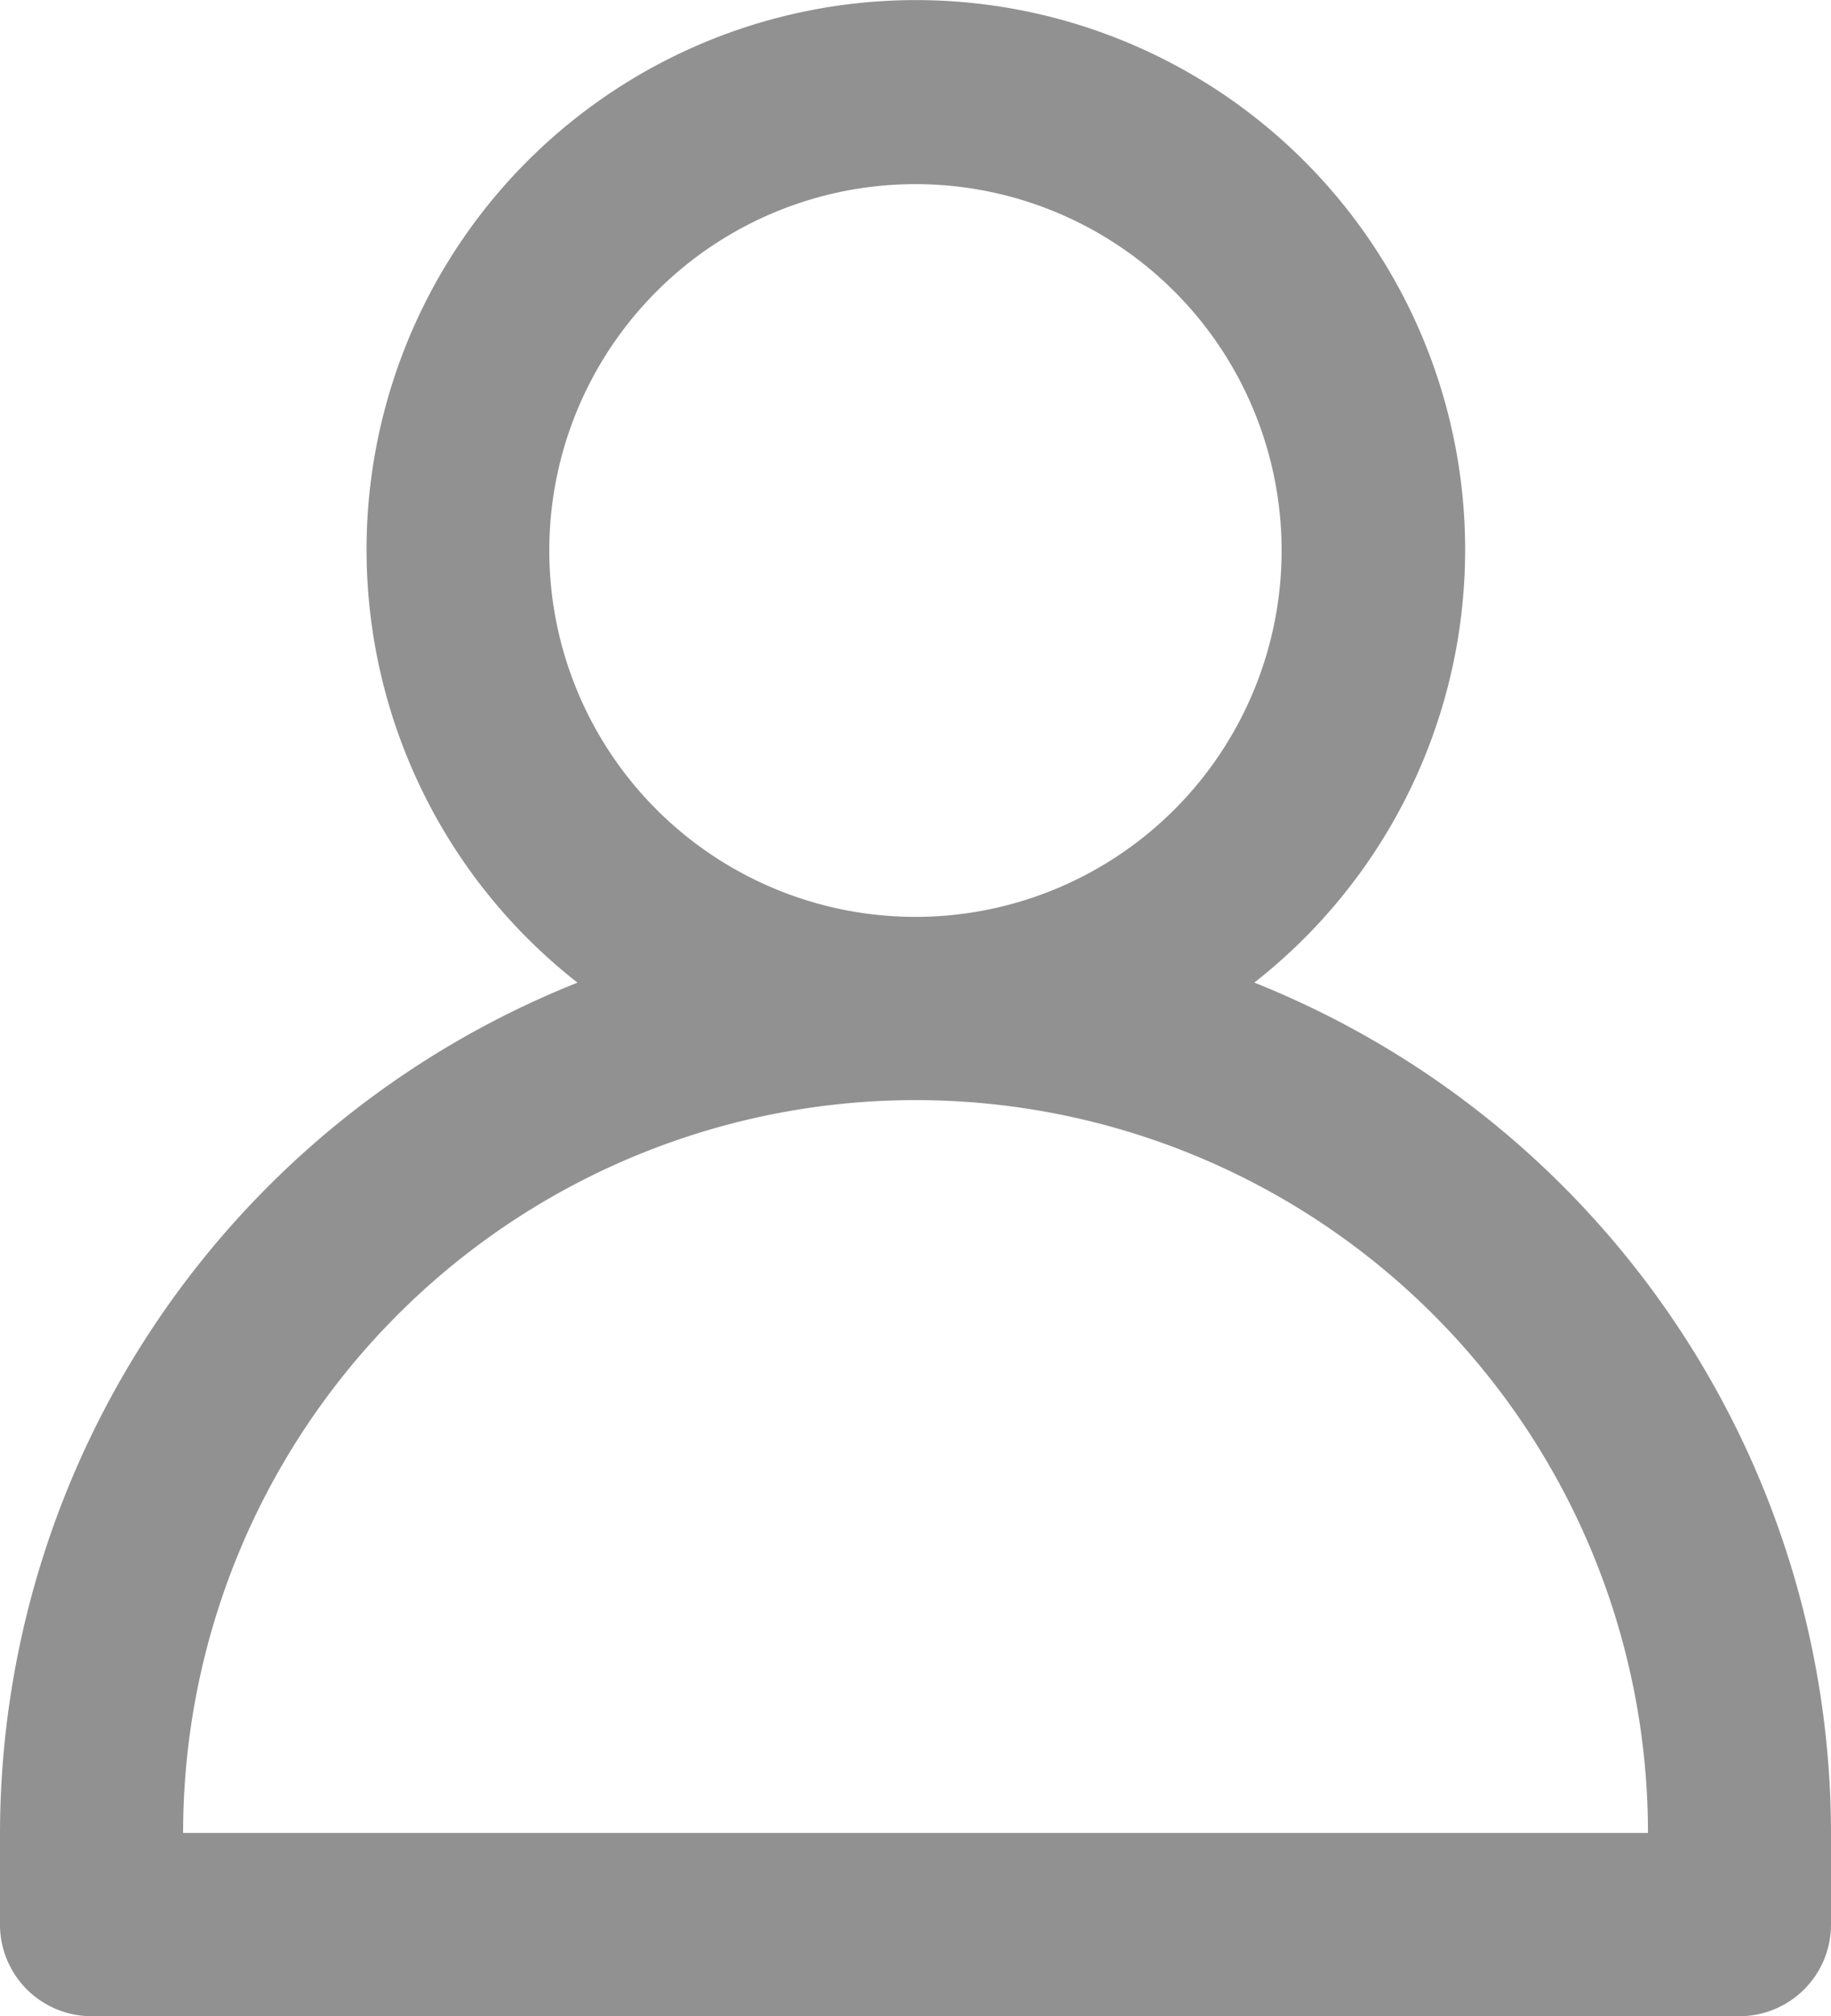 <svg xmlns="http://www.w3.org/2000/svg" width="18.437" height="20.289" viewBox="0 0 18.437 20.289">
  <path id="user" d="M14.629,10.879a5.531,5.531,0,1,0-6.814,0A9.226,9.226,0,0,0,2,19.436v.922a.922.922,0,0,0,.922.922H19.515a.922.922,0,0,0,.922-.922v-.922a9.226,9.226,0,0,0-5.808-8.558ZM7.531,6.53a3.687,3.687,0,1,1,3.687,3.687A3.687,3.687,0,0,1,7.531,6.53ZM3.844,19.436a7.375,7.375,0,0,1,14.75,0Z" transform="translate(-2 -0.99)" fill="#242527" opacity="0.5"/>
</svg>
